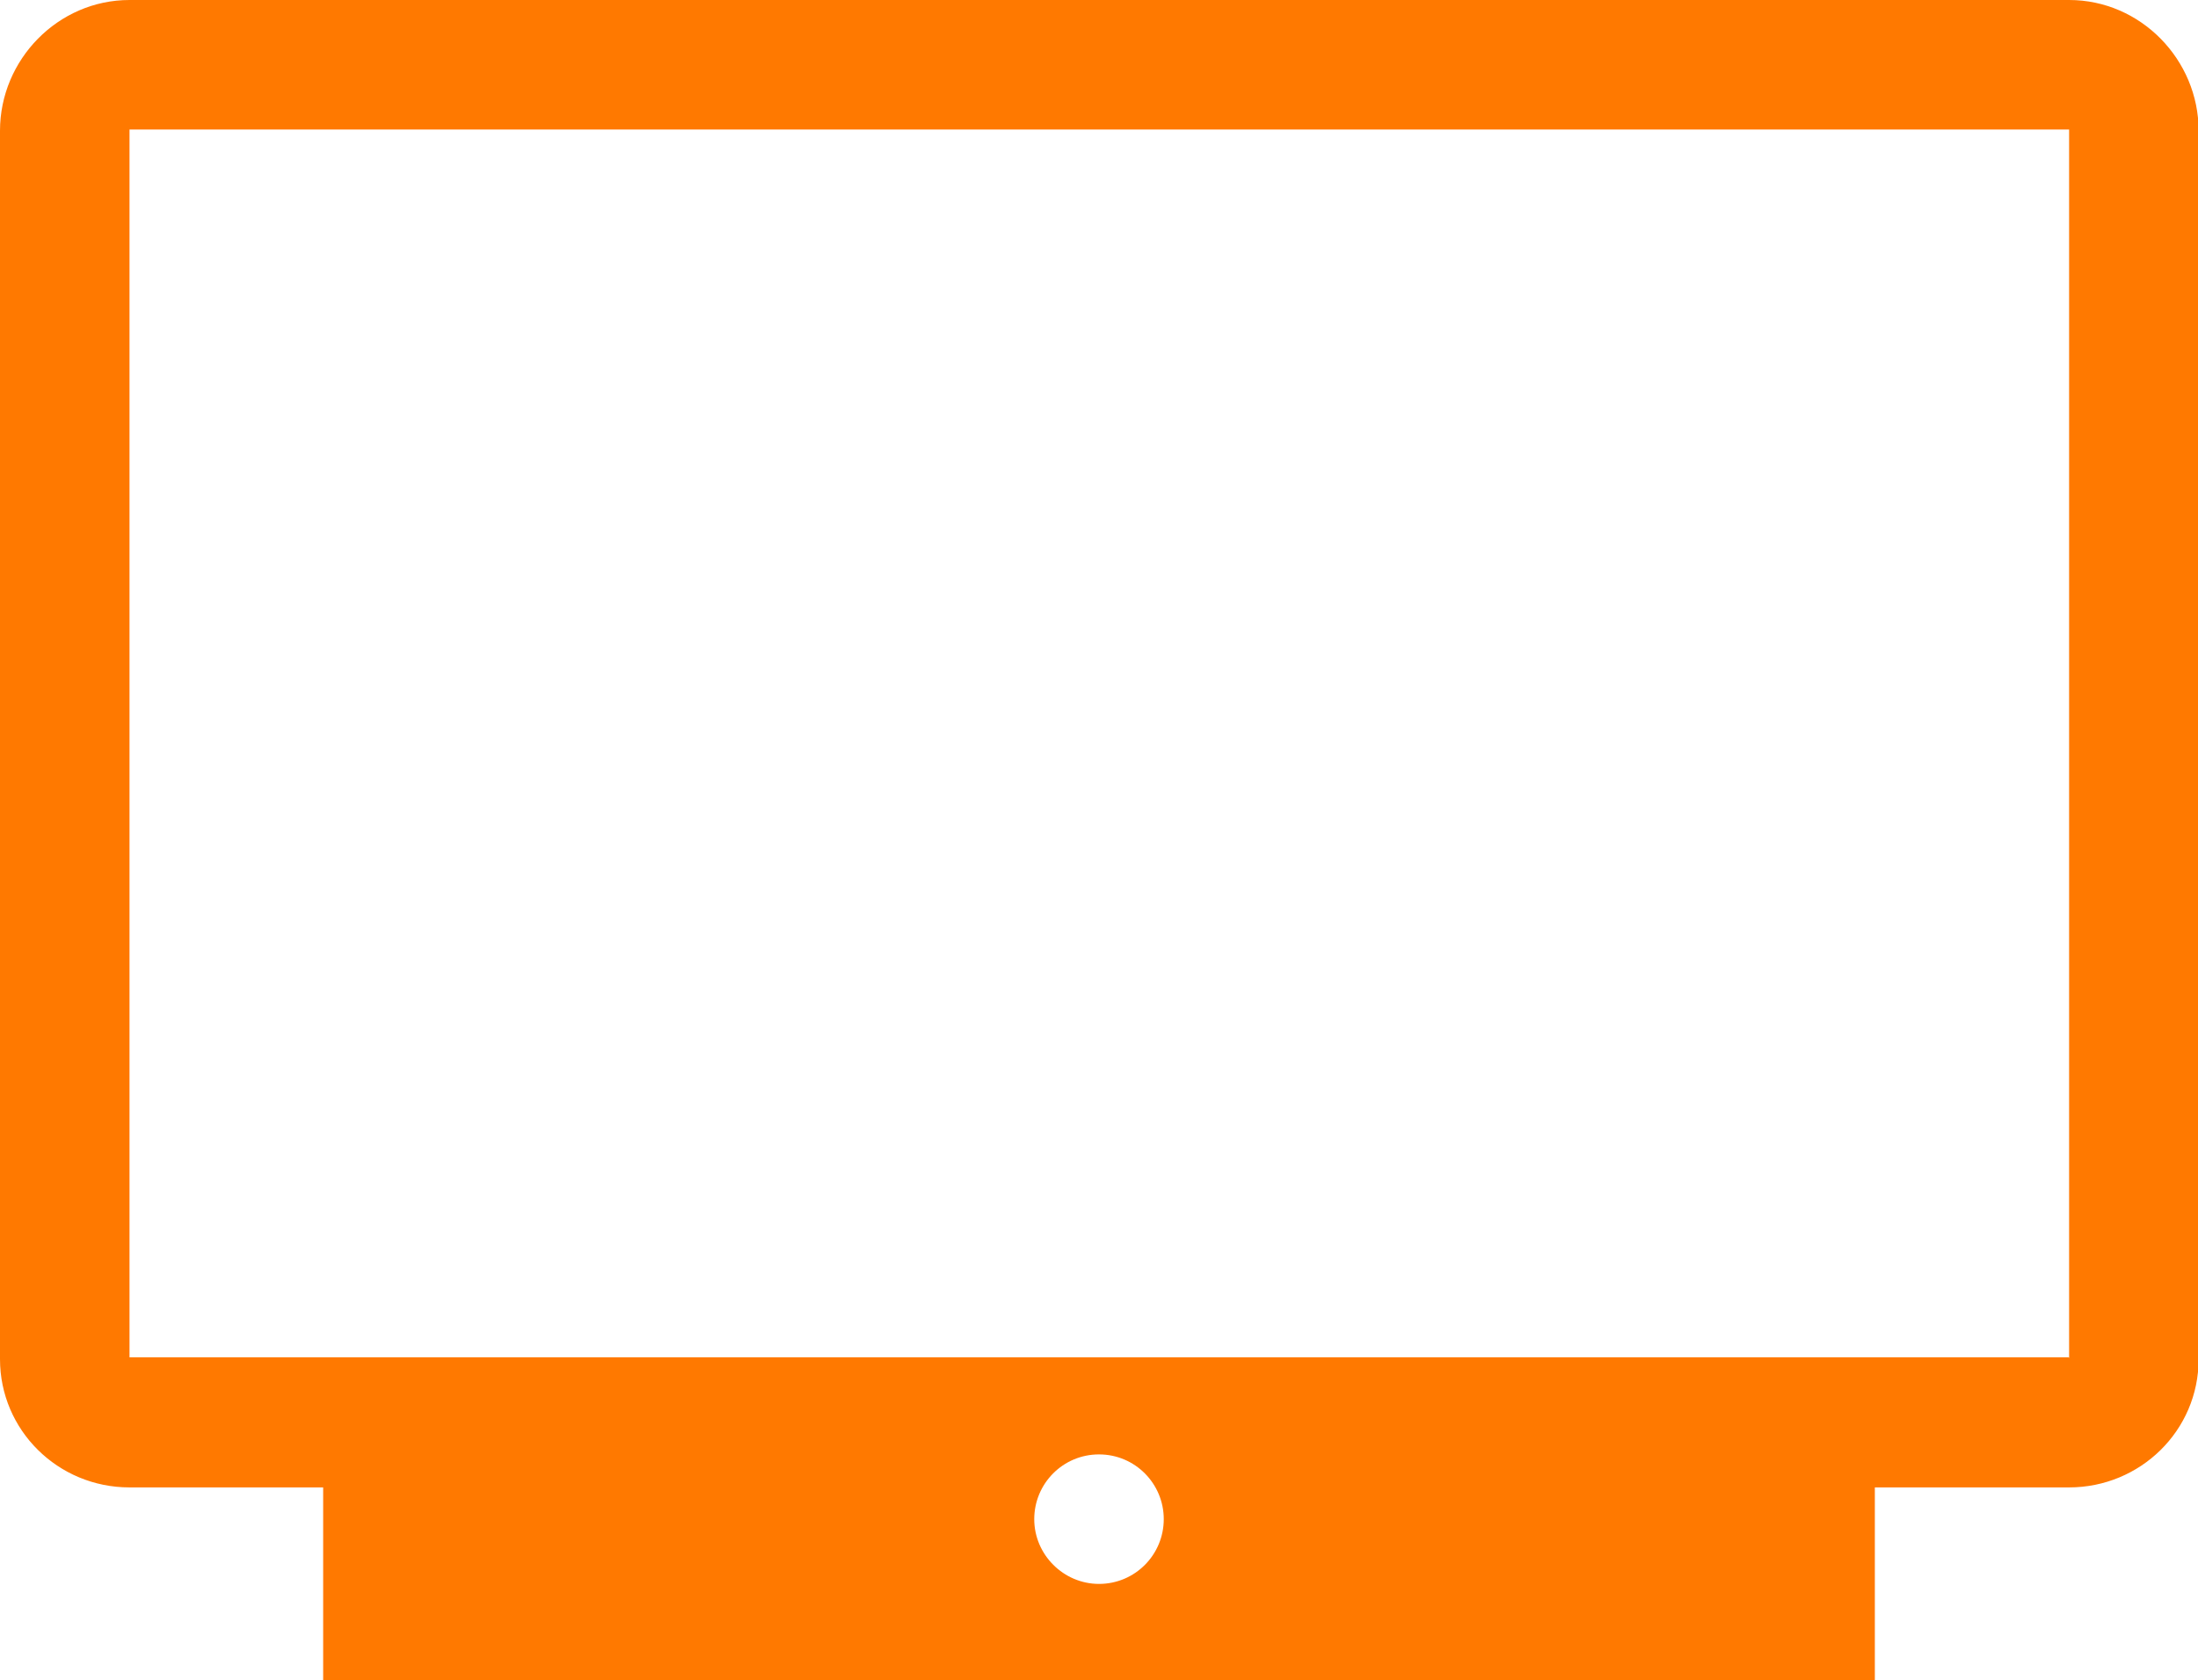 <?xml version="1.0" encoding="UTF-8"?> <svg xmlns="http://www.w3.org/2000/svg" id="Layer_1" width="35.3" height="26.99" viewBox="0 0 35.3 26.99"><path d="M33.22,21.8H2.08V2.08h31.15v19.73ZM17.65,25.44c-.57,0-1.04-.47-1.04-1.04s.46-1.04,1.04-1.04,1.04.47,1.04,1.04-.46,1.04-1.04,1.04M33.22,0H2.08C.93,0,0,.96,0,2.1v19.73c0,1.14.93,2.06,2.08,2.06h3.11v3.11h24.92v-3.11h3.12c1.14,0,2.08-.91,2.08-2.06V2.1c0-1.14-.93-2.1-2.08-2.1" style="fill:#ff7900;"></path></svg> 